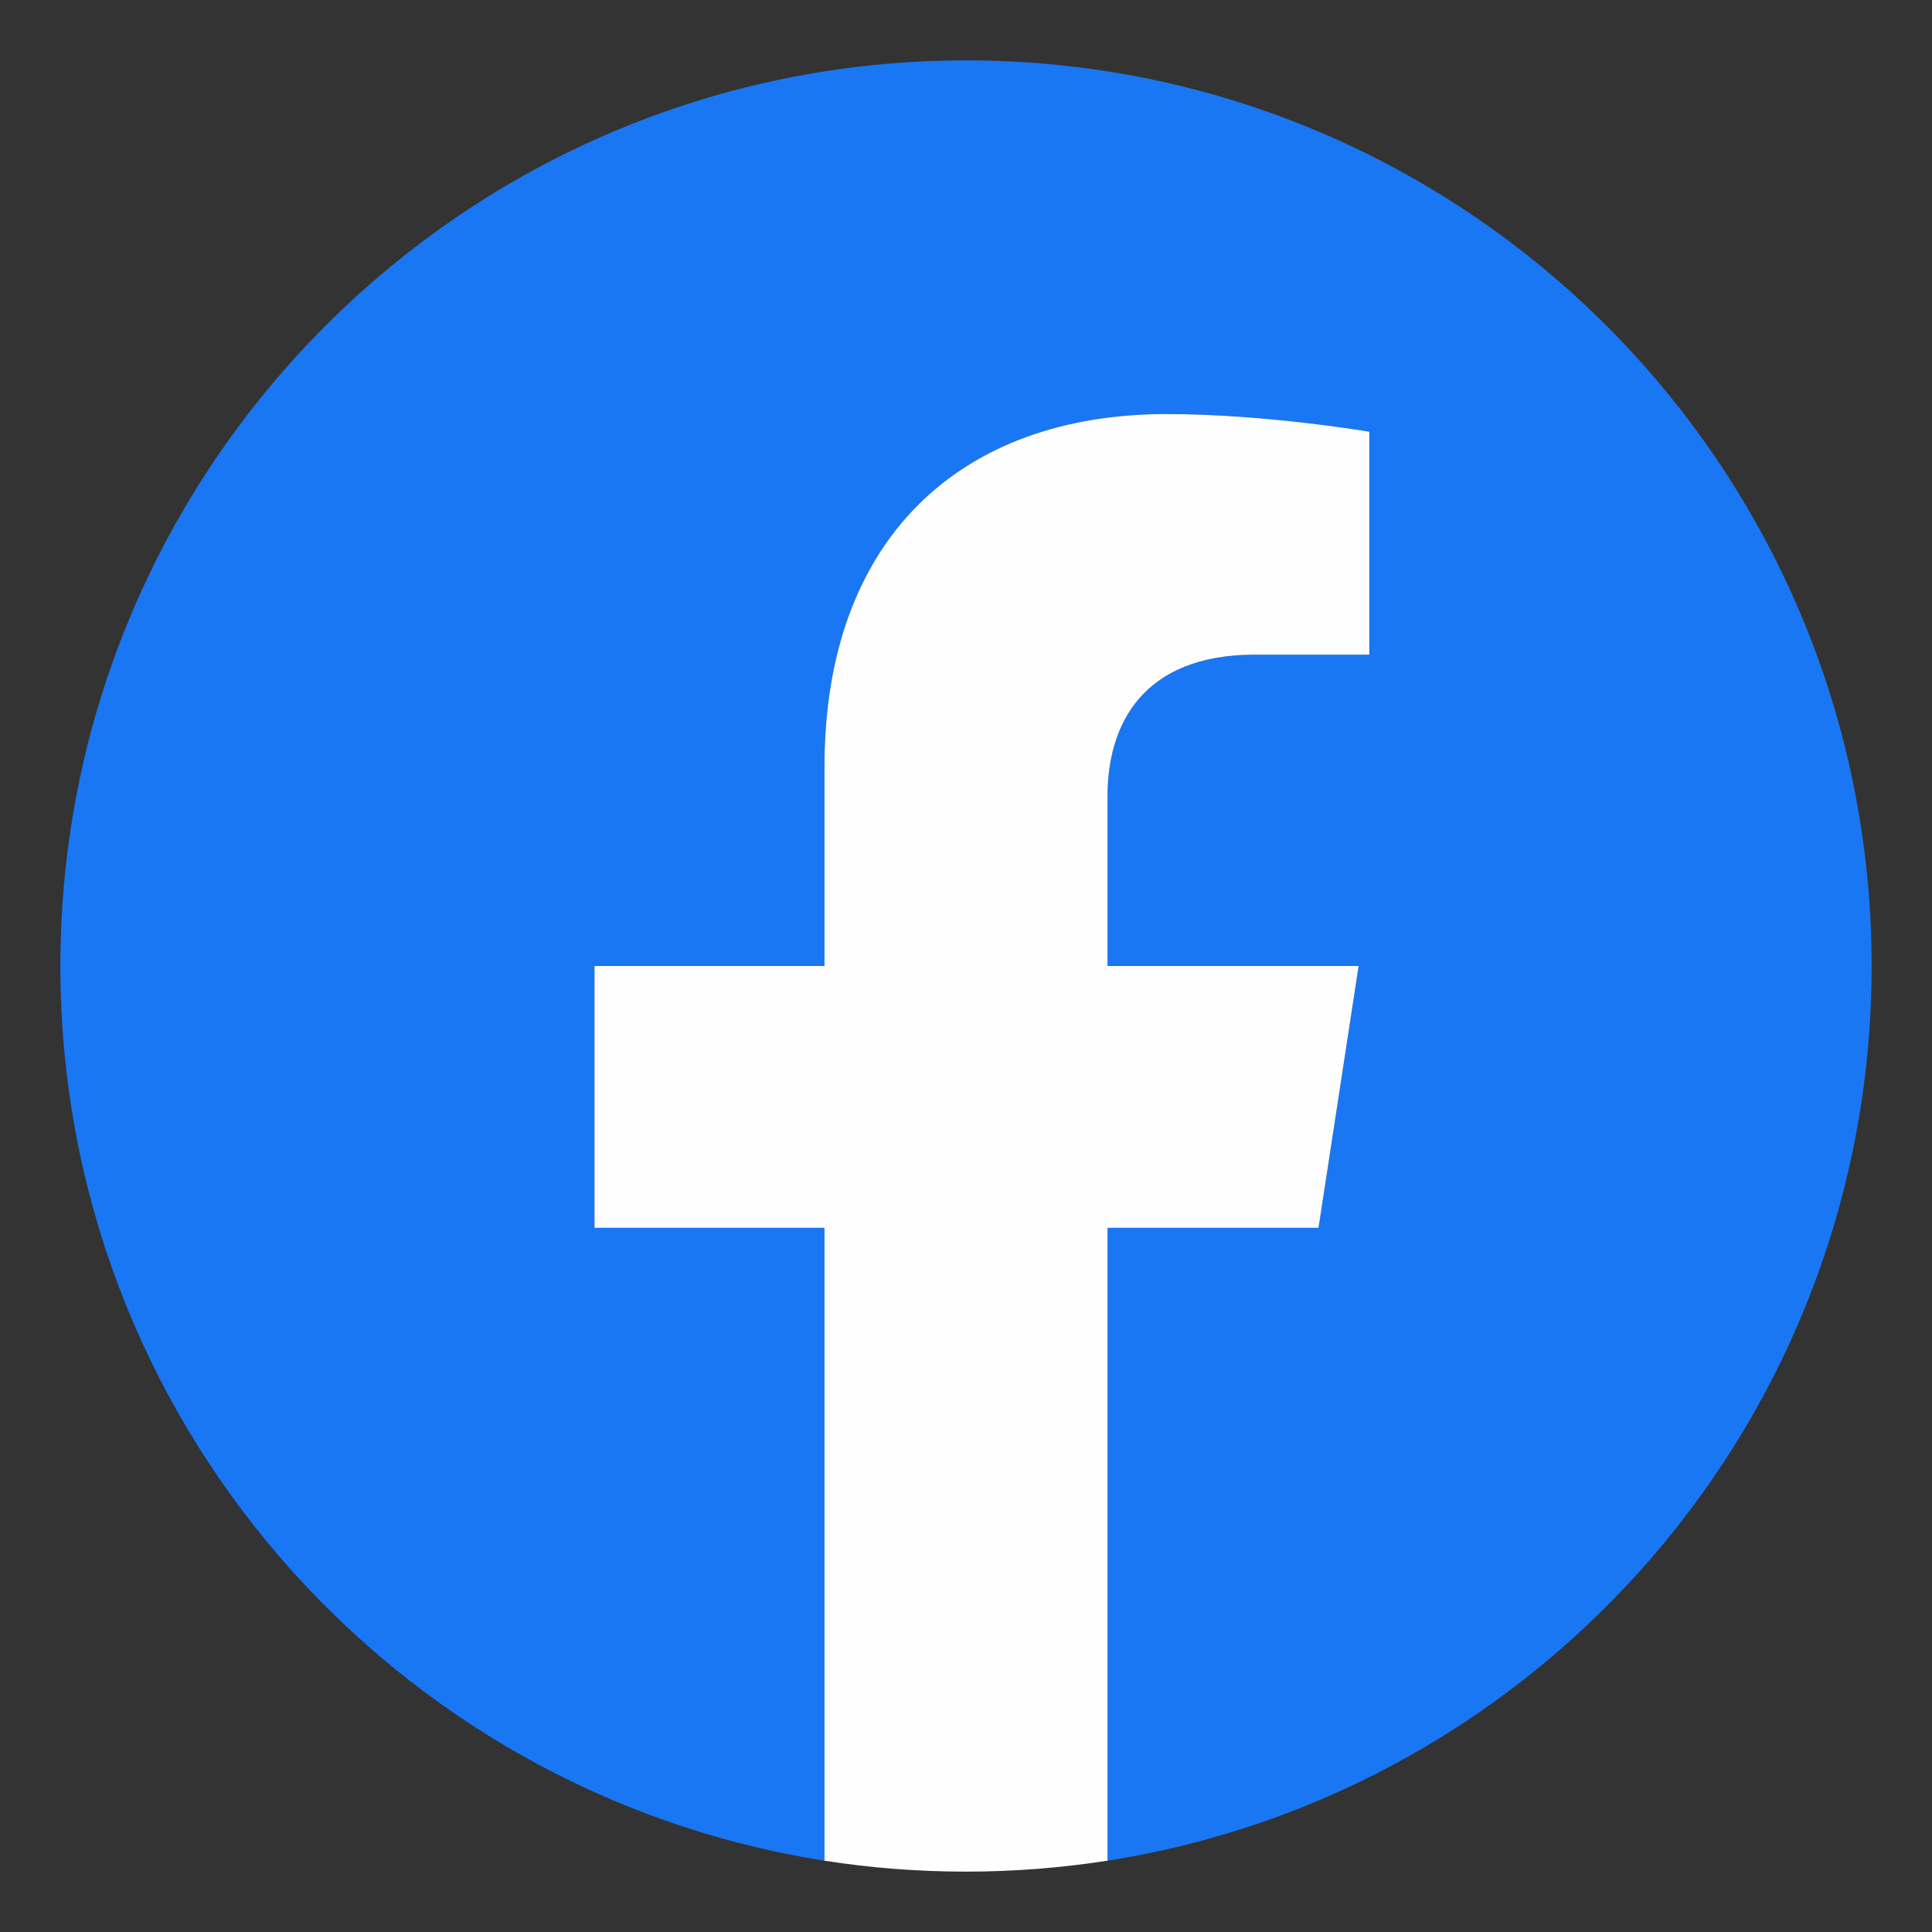 <svg width="32" height="32" viewBox="0 0 32 32" fill="none" xmlns="http://www.w3.org/2000/svg">
<rect x="0" y="0" width="32" height="32" fill="#333333" stroke="none"/>
<path d="M31 16C31 7.716 24.284 1 16 1C7.716 1 1 7.716 1 16C1 23.486 6.484 29.692 13.656 30.819V20.337H9.847V16H13.656V12.695C13.656 8.936 15.897 6.858 19.322 6.858C20.963 6.858 22.68 7.151 22.68 7.151V10.842H20.788C18.926 10.842 18.344 11.998 18.344 13.186V16H22.503L21.839 20.337H18.344V30.819C25.515 29.694 31 23.488 31 16Z" fill="#1977F3"/>
<path d="M21.839 20.337L22.503 16H18.344V13.186C18.344 12.001 18.924 10.843 20.788 10.843H22.68V7.151C22.68 7.151 20.963 6.858 19.322 6.858C15.897 6.858 13.656 8.934 13.656 12.695V16H9.847V20.337H13.656V30.819C14.42 30.939 15.203 31 16 31C16.797 31 17.58 30.937 18.344 30.819V20.337H21.839Z" fill="#FEFEFE"/>
</svg>
